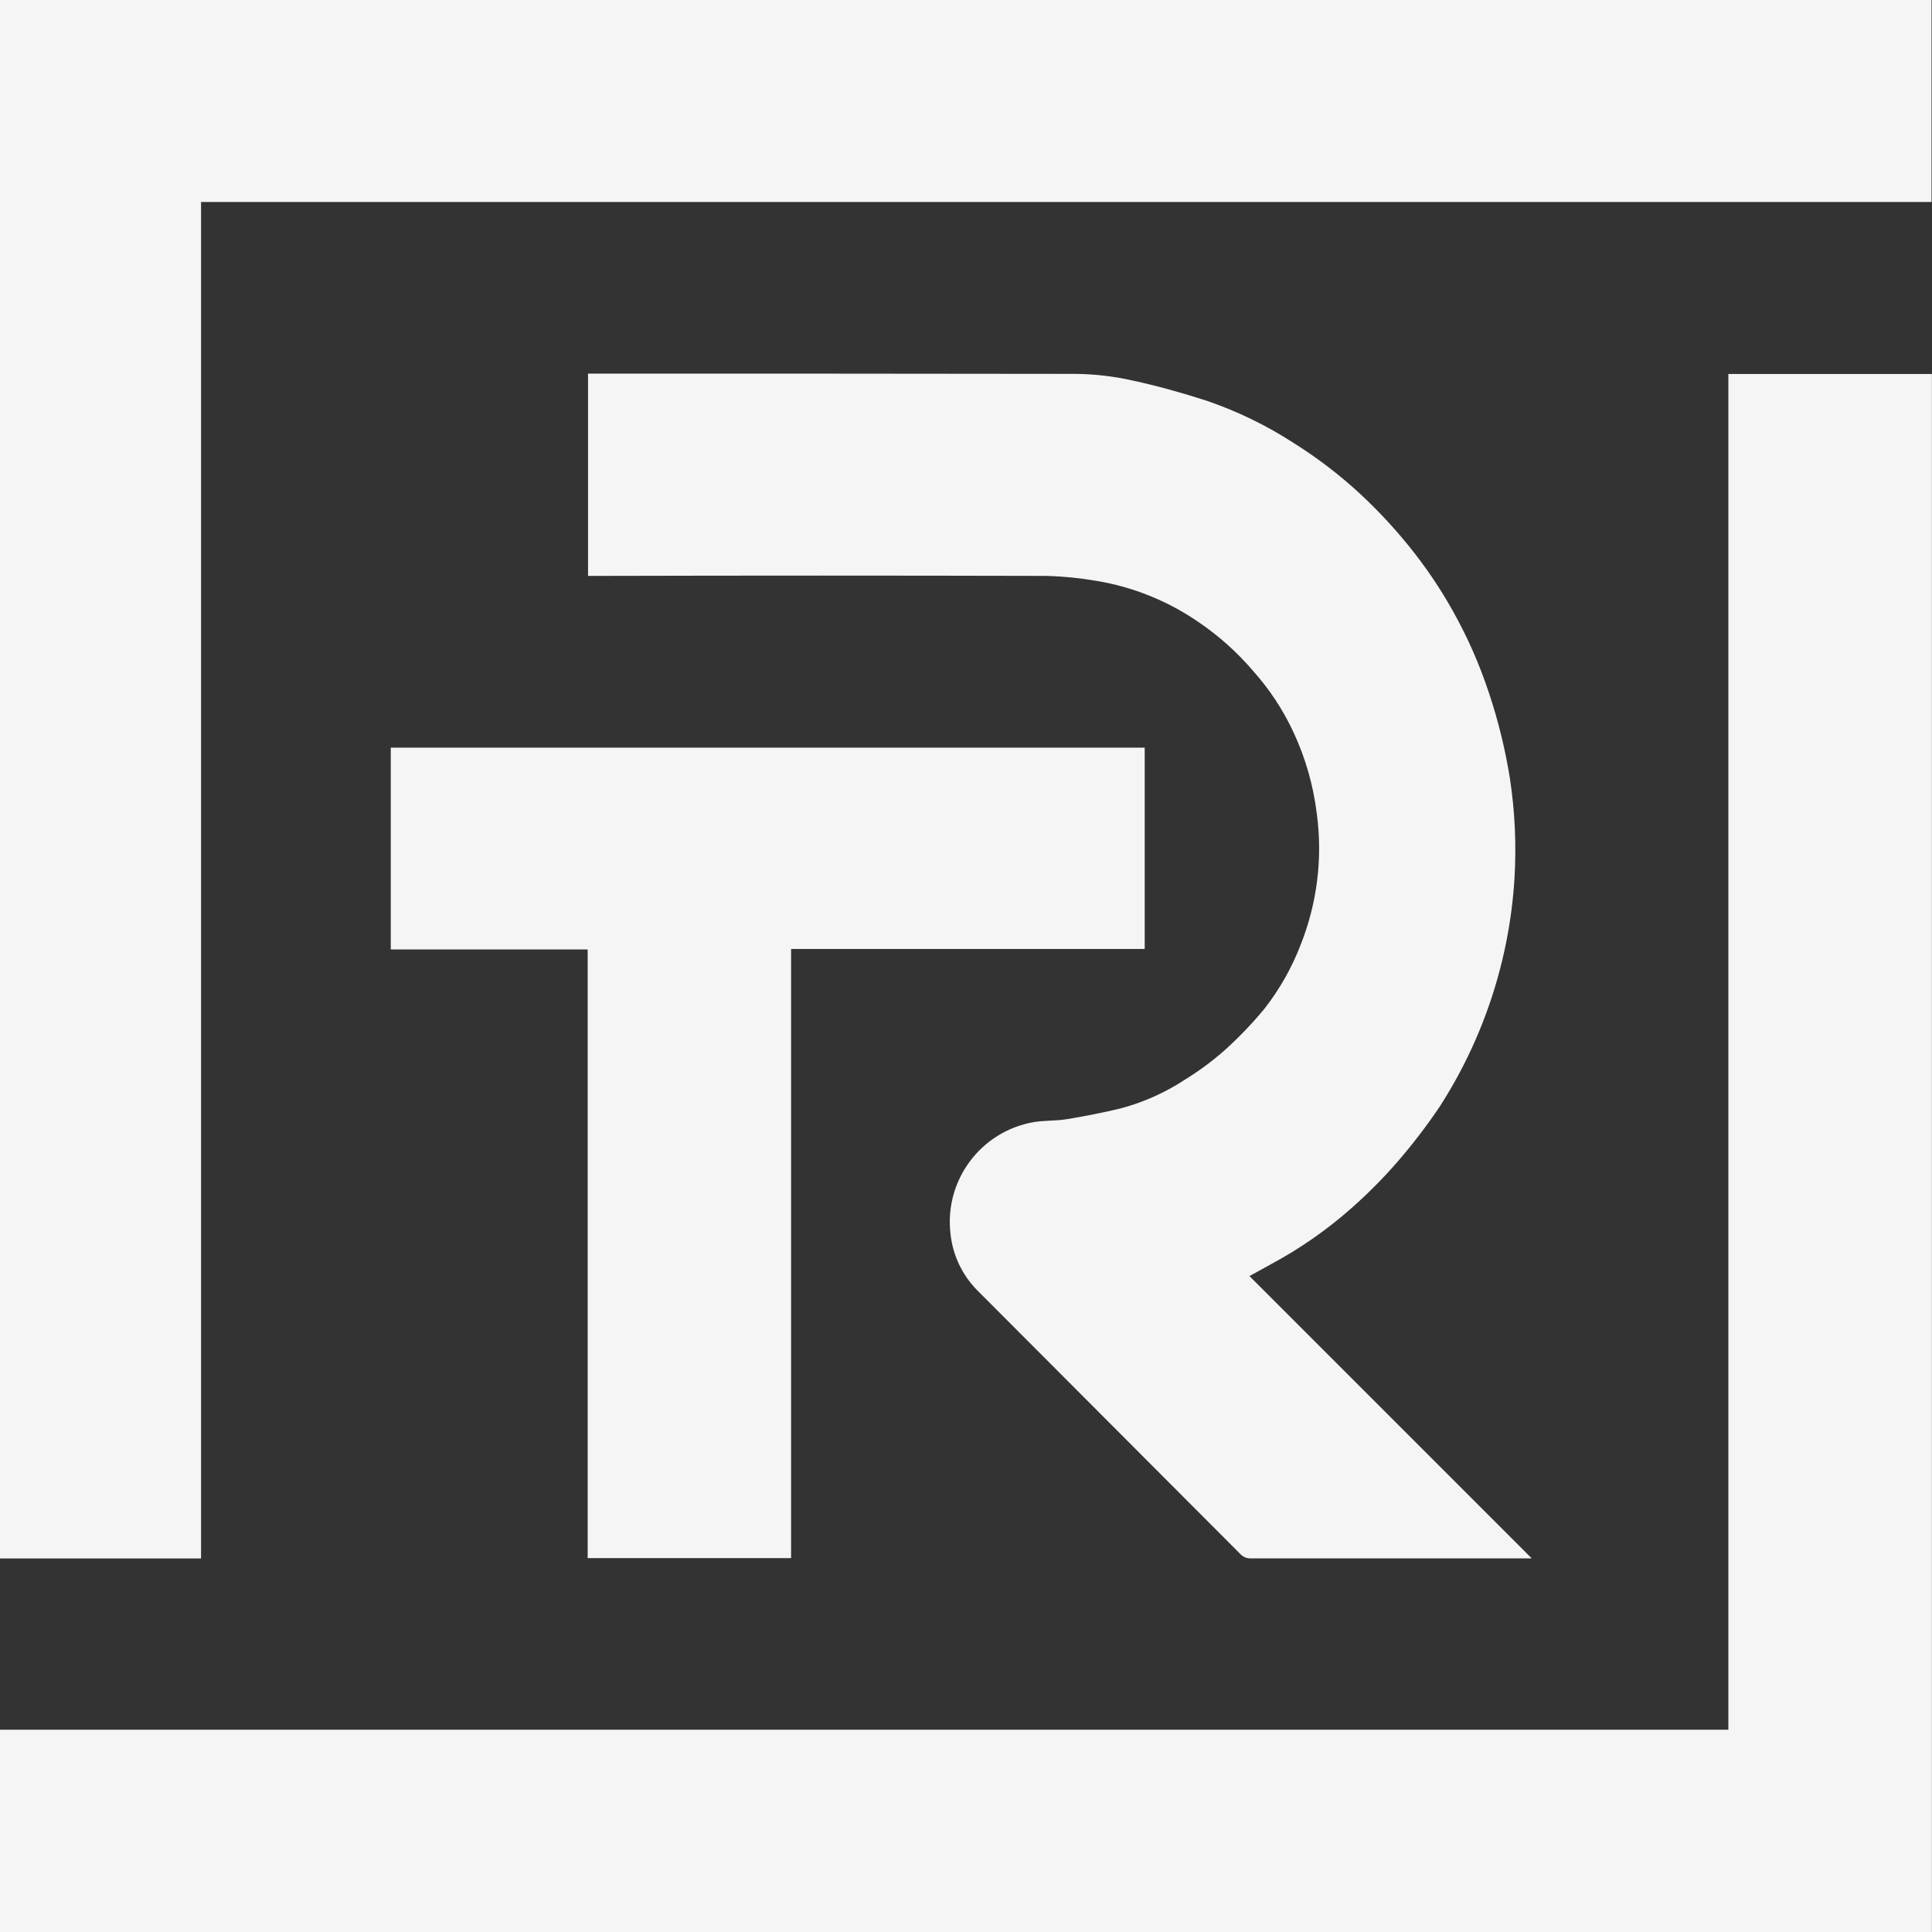 <svg xmlns:xlink="http://www.w3.org/1999/xlink" width="60" xmlns="http://www.w3.org/2000/svg" height="60" id="screenshot-2dc995d2-1fa3-809c-8003-4a5ad57eedf7" viewBox="0 0 60 60" style="-webkit-print-color-adjust: exact;" fill="none" version="1.1"><rect x="0" y="0" width="60" height="60" fill="#333333" stroke="none"/><g id="shape-2dc995d2-1fa3-809c-8003-4a5ad57eedf7" rx="0" ry="0" style="fill: rgb(0, 0, 0);"><g id="shape-2dc995d2-1fa3-809c-8003-4a5ad57eedf9" rx="0" ry="0" style="fill: rgb(0, 0, 0);"><g id="shape-2dc995d2-1fa3-809c-8003-4a5ad57eedfa" rx="0" ry="0" style="fill: rgb(0, 0, 0);"><g id="shape-2dc995d2-1fa3-809c-8003-4a5ad57eedfb"><g class="fills" id="fills-2dc995d2-1fa3-809c-8003-4a5ad57eedfb"><path rx="0" ry="0" d="M0.000,53.719L0.260,53.719L53.676,53.719L53.676,11.614L59.997,11.614L59.997,59.720C59.997,59.813,59.997,59.907,59.997,60.000L0.000,60.000Z" style="fill: rgb(245, 245, 245); fill-opacity: 1;"/></g></g><g id="shape-2dc995d2-1fa3-809c-8003-4a5ad57eedfc"><g class="fills" id="fills-2dc995d2-1fa3-809c-8003-4a5ad57eedfc"><path rx="0" ry="0" d="M0.000,0.000L0.300,0.000L59.985,0.000L59.985,6.273L6.244,6.273L6.244,48.399L0.000,48.399ZZ" style="fill: rgb(245, 245, 245); fill-opacity: 1;"/></g></g><g id="shape-2dc995d2-1fa3-809c-8003-4a5ad57eedfd"><g class="fills" id="fills-2dc995d2-1fa3-809c-8003-4a5ad57eedfd"><path rx="0" ry="0" d="M38.803,39.630C41.729,42.555,44.640,45.467,47.570,48.397L47.330,48.397C44.505,48.397,41.678,48.397,38.851,48.397C38.725,48.403,38.602,48.353,38.517,48.259C35.790,45.528,33.066,42.797,30.345,40.067C29.882,39.597,29.591,38.985,29.520,38.329C29.317,36.663,30.456,35.131,32.110,34.847C32.443,34.793,32.795,34.813,33.132,34.757C33.691,34.665,34.249,34.556,34.800,34.423C35.515,34.233,36.194,33.929,36.811,33.522C37.234,33.261,37.635,32.965,38.009,32.637C38.460,32.234,38.880,31.798,39.265,31.331C39.740,30.724,40.122,30.050,40.397,29.330C40.905,28.047,41.078,26.656,40.897,25.289C40.791,24.406,40.546,23.546,40.170,22.740C39.849,22.048,39.427,21.408,38.919,20.839C38.421,20.256,37.848,19.743,37.213,19.313C36.267,18.663,35.189,18.228,34.056,18.040C33.538,17.951,33.014,17.899,32.488,17.885C27.837,17.873,23.185,17.873,18.531,17.885L18.262,17.885L18.262,11.603L18.469,11.603C23.456,11.603,28.442,11.603,33.427,11.611C34.013,11.619,34.596,11.688,35.167,11.816C35.942,11.983,36.711,12.200,37.467,12.443C38.421,12.768,39.332,13.210,40.178,13.759C40.916,14.222,41.609,14.752,42.248,15.344C42.786,15.844,43.287,16.382,43.749,16.953C44.269,17.593,44.732,18.277,45.133,18.998C45.583,19.803,45.954,20.649,46.242,21.524C46.532,22.391,46.749,23.280,46.893,24.183C47.049,25.211,47.096,26.253,47.033,27.292C46.876,29.810,46.077,32.246,44.711,34.368C44.302,34.974,43.857,35.555,43.377,36.107C42.936,36.612,42.463,37.087,41.960,37.530C41.203,38.198,40.372,38.777,39.483,39.255Z" style="fill: rgb(245, 245, 245); fill-opacity: 1;"/></g></g><g id="shape-2dc995d2-1fa3-809c-8003-4a5ad57eedfe"><g class="fills" id="fills-2dc995d2-1fa3-809c-8003-4a5ad57eedfe"><path rx="0" ry="0" d="M35.550,23.219L35.550,29.471L24.568,29.471L24.568,48.389L18.251,48.389L18.251,29.486L12.136,29.486L12.136,23.219Z" style="fill: rgb(245, 245, 245); fill-opacity: 1;"/></g></g></g></g></g></svg>